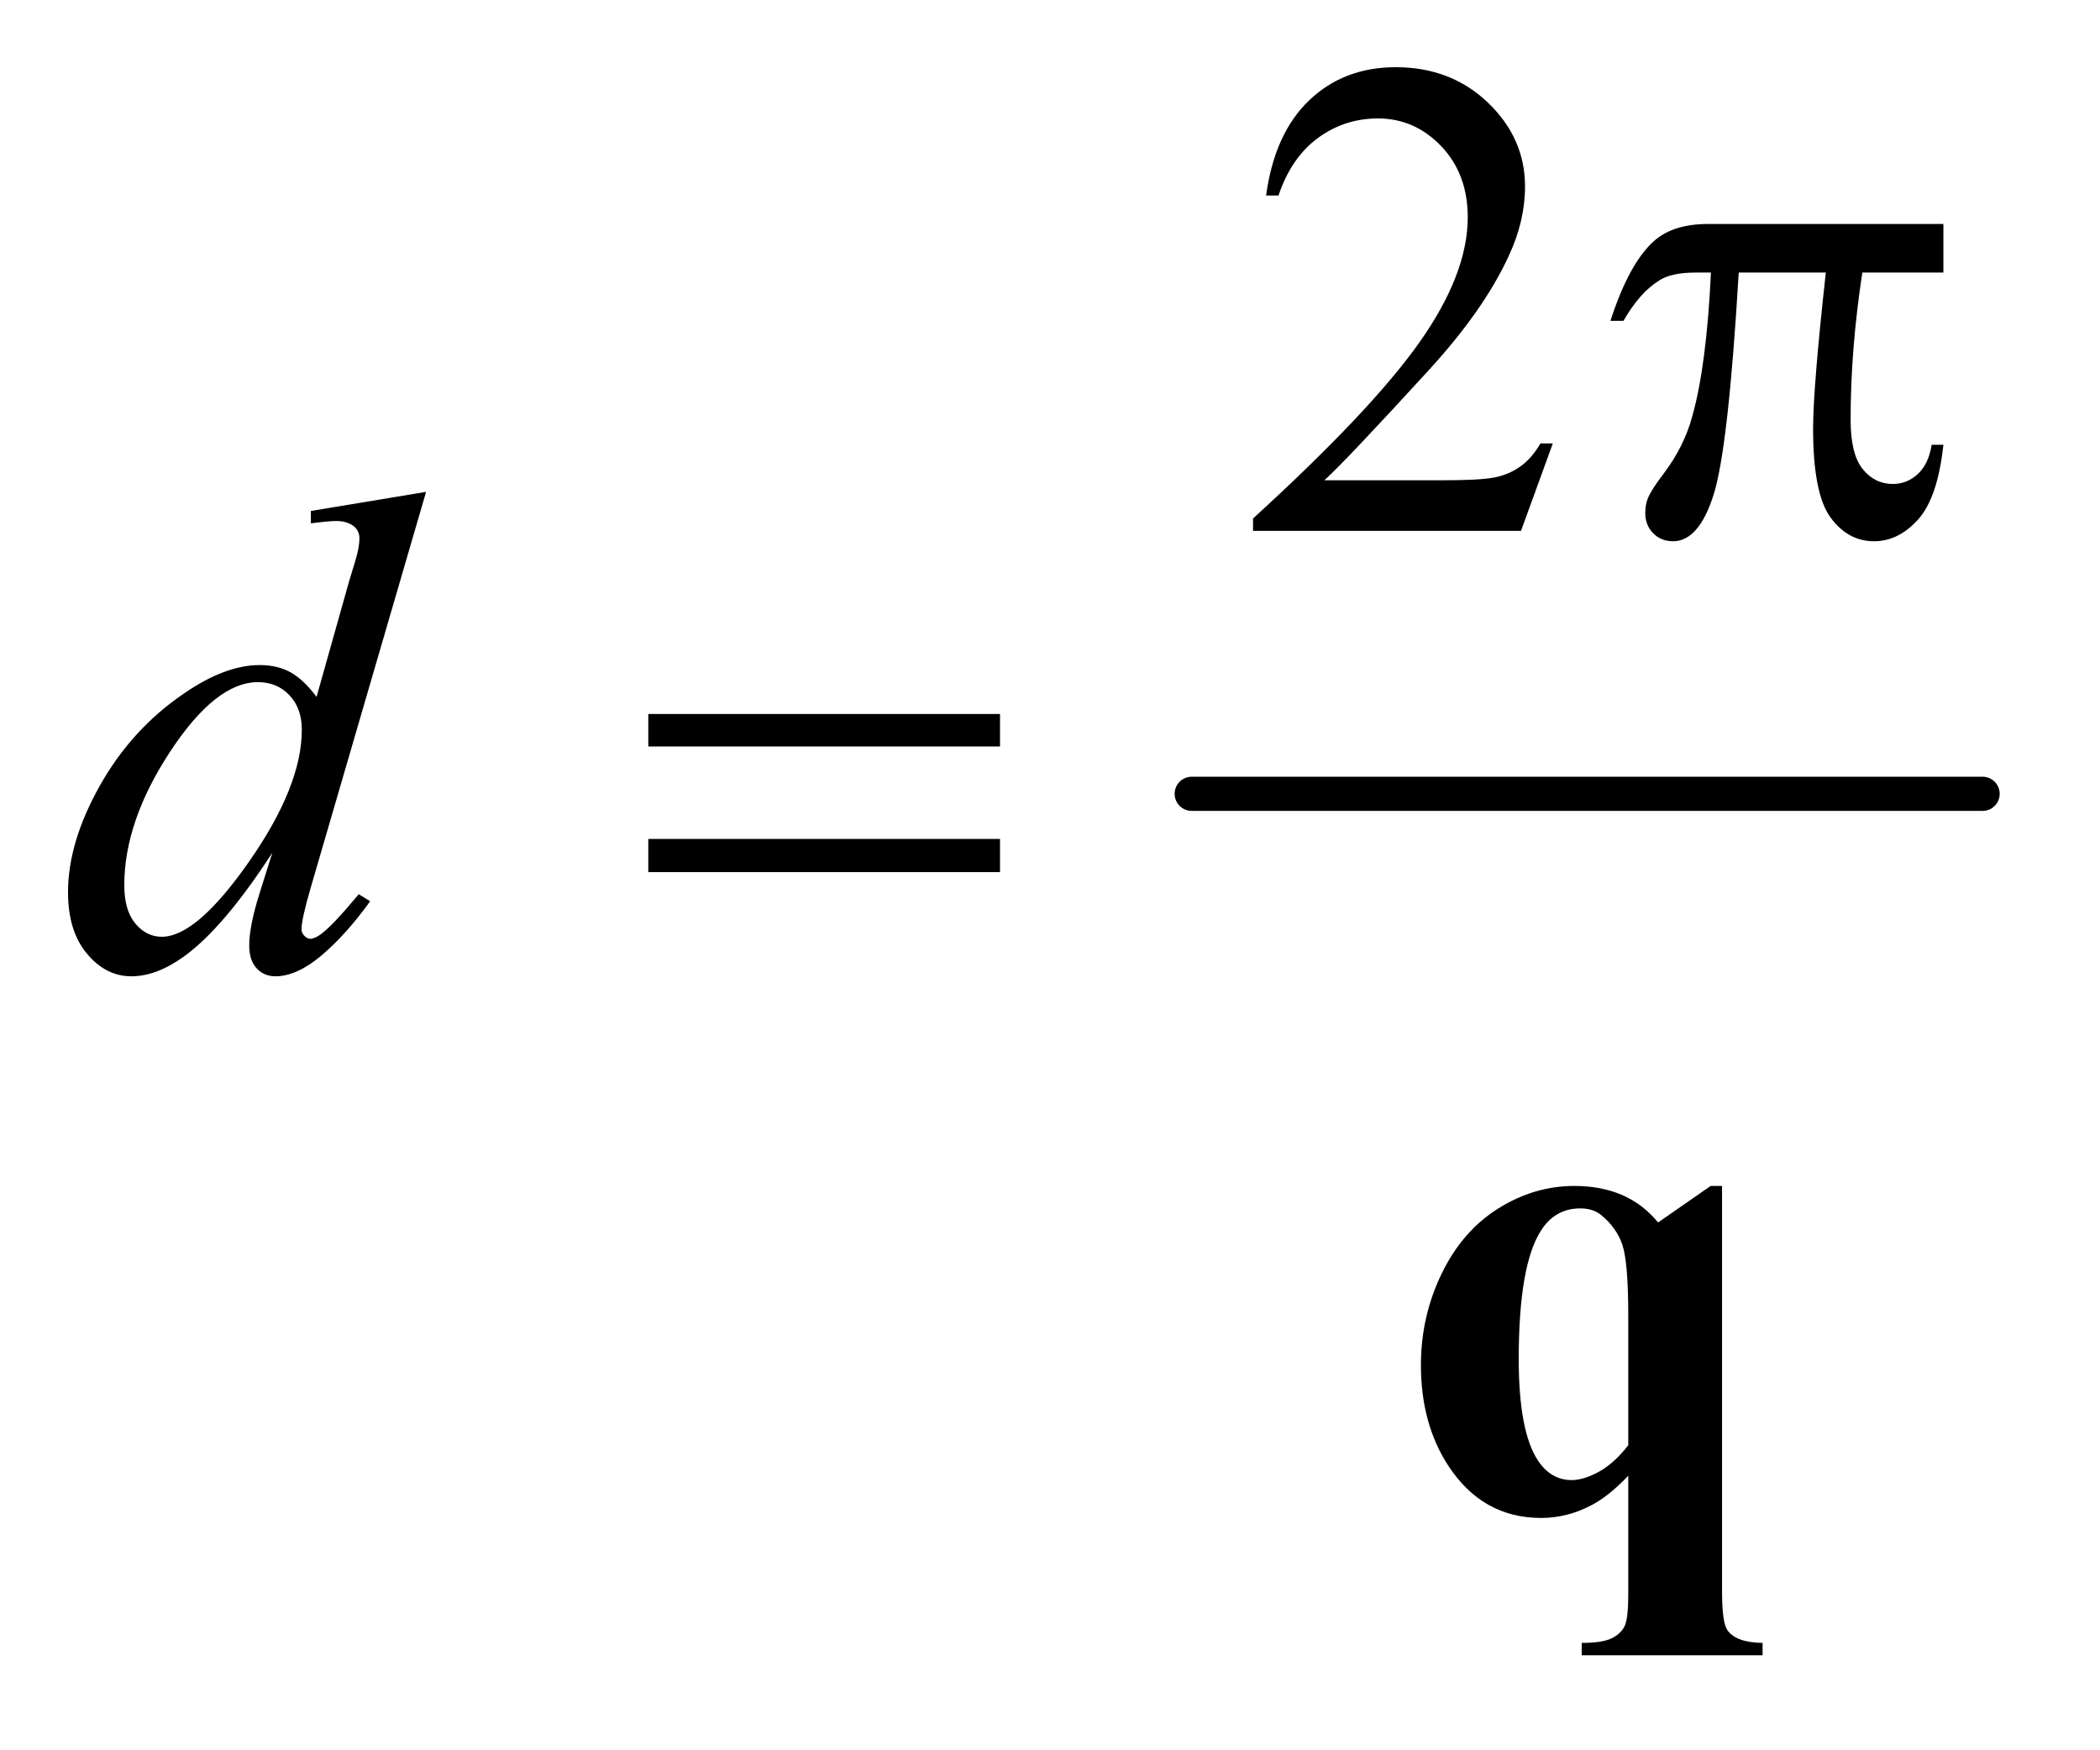 <?xml version="1.0" encoding="UTF-8"?>
<!DOCTYPE svg PUBLIC '-//W3C//DTD SVG 1.0//EN'
          'http://www.w3.org/TR/2001/REC-SVG-20010904/DTD/svg10.dtd'>
<svg stroke-dasharray="none" shape-rendering="auto" xmlns="http://www.w3.org/2000/svg" font-family="'Dialog'" text-rendering="auto" width="48" fill-opacity="1" color-interpolation="auto" color-rendering="auto" preserveAspectRatio="xMidYMid meet" font-size="12px" viewBox="0 0 48 40" fill="black" xmlns:xlink="http://www.w3.org/1999/xlink" stroke="black" image-rendering="auto" stroke-miterlimit="10" stroke-linecap="square" stroke-linejoin="miter" font-style="normal" stroke-width="1" height="40" stroke-dashoffset="0" font-weight="normal" stroke-opacity="1"
><!--Generated by the Batik Graphics2D SVG Generator--><defs id="genericDefs"
  /><g
  ><defs id="defs1"
    ><clipPath clipPathUnits="userSpaceOnUse" id="clipPath1"
      ><path d="M1.037 2.873 L31.33 2.873 L31.33 28.057 L1.037 28.057 L1.037 2.873 Z"
      /></clipPath
      ><clipPath clipPathUnits="userSpaceOnUse" id="clipPath2"
      ><path d="M33.145 91.801 L33.145 896.386 L1000.949 896.386 L1000.949 91.801 Z"
      /></clipPath
    ></defs
    ><g stroke-width="16" transform="scale(1.576,1.576) translate(-1.037,-2.873) matrix(0.031,0,0,0.031,0,0)" stroke-linejoin="round" stroke-linecap="round"
    ><line y2="464" fill="none" x1="591" clip-path="url(#clipPath2)" x2="961" y1="464"
    /></g
    ><g transform="matrix(0.049,0,0,0.049,-1.635,-4.528)"
    ><path d="M939.906 196.875 L939.906 219.531 L902.094 219.531 Q896.625 255.312 896.625 288.125 Q896.625 304.219 902.25 311.172 Q907.875 318.125 916.312 318.125 Q923.031 318.125 928.031 313.438 Q933.031 308.75 934.438 299.844 L939.906 299.844 Q937.25 324.531 928.109 334.688 Q918.969 344.844 907.562 344.844 Q895.375 344.844 887.25 333.75 Q879.125 322.656 879.125 292.344 Q879.125 273.281 885.062 219.531 L844.438 219.531 Q839.594 301.406 832.719 323.125 Q825.844 344.844 813.812 344.844 Q808.188 344.844 804.516 341.094 Q800.844 337.344 800.844 331.719 Q800.844 327.656 802.094 324.688 Q803.812 320.625 809.438 313.281 Q818.969 300.625 822.719 286.719 Q829.438 262.969 831.469 219.531 L824.281 219.531 Q812.875 219.531 807.25 223.281 Q798.188 228.906 790.688 242.031 L784.594 242.031 Q793.344 215 805.062 204.688 Q813.969 196.875 830.062 196.875 L939.906 196.875 Z" stroke="none" clip-path="url(#clipPath2)"
    /></g
    ><g transform="matrix(0.049,0,0,0.049,-1.635,-4.528)"
    ><path d="M335.781 425.406 L499.844 425.406 L499.844 440.562 L335.781 440.562 L335.781 425.406 ZM335.781 483.688 L499.844 483.688 L499.844 499.156 L335.781 499.156 L335.781 483.688 Z" stroke="none" clip-path="url(#clipPath2)"
    /></g
    ><g transform="matrix(0.049,0,0,0.049,-1.635,-4.528)"
    ><path d="M757.719 299.219 L742.875 340 L617.875 340 L617.875 334.219 Q673.031 283.906 695.531 252.031 Q718.031 220.156 718.031 193.75 Q718.031 173.594 705.688 160.625 Q693.344 147.656 676.156 147.656 Q660.531 147.656 648.109 156.797 Q635.688 165.938 629.75 183.594 L623.969 183.594 Q627.875 154.688 644.047 139.219 Q660.219 123.75 684.438 123.75 Q710.219 123.75 727.484 140.312 Q744.75 156.875 744.75 179.375 Q744.75 195.469 737.25 211.562 Q725.688 236.875 699.75 265.156 Q660.844 307.656 651.156 316.406 L706.469 316.406 Q723.344 316.406 730.141 315.156 Q736.938 313.906 742.406 310.078 Q747.875 306.25 751.938 299.219 L757.719 299.219 Z" stroke="none" clip-path="url(#clipPath2)"
    /></g
    ><g transform="matrix(0.049,0,0,0.049,-1.635,-4.528)"
    ><path d="M232.125 321.812 L178.375 506.188 Q174 521.188 174 525.875 Q174 527.438 175.328 528.844 Q176.656 530.25 178.062 530.25 Q180.094 530.25 182.906 528.219 Q188.219 524.469 200.719 509.469 L206.031 512.75 Q194.781 528.375 183.297 538.062 Q171.812 547.75 161.812 547.75 Q156.5 547.75 153.062 544 Q149.625 540.25 149.625 533.375 Q149.625 524.469 154.312 509.469 L160.406 490.094 Q137.75 525.094 119.156 538.531 Q106.344 547.75 94.625 547.75 Q82.75 547.75 73.922 537.203 Q65.094 526.656 65.094 508.531 Q65.094 485.25 79.938 458.844 Q94.781 432.438 119.156 415.875 Q138.375 402.594 154.469 402.594 Q162.906 402.594 169 406.031 Q175.094 409.469 181.031 417.438 L196.344 363.062 Q198.062 357.281 199.156 353.844 Q201.031 347.594 201.031 343.531 Q201.031 340.25 198.688 338.062 Q195.406 335.406 190.25 335.406 Q186.656 335.406 178.375 336.5 L178.375 330.719 L232.125 321.812 ZM174.156 432.75 Q174.156 422.75 168.375 416.656 Q162.594 410.562 153.688 410.562 Q134 410.562 112.672 443.062 Q91.344 475.562 91.344 505.25 Q91.344 516.969 96.5 523.141 Q101.656 529.312 108.844 529.312 Q125.094 529.312 149.625 494.156 Q174.156 459 174.156 432.75 Z" stroke="none" clip-path="url(#clipPath2)"
    /></g
    ><g transform="matrix(0.049,0,0,0.049,-1.635,-4.528)"
    ><path d="M792.906 780.688 Q783.375 790.688 775.094 794.75 Q764.156 800.375 752.281 800.375 Q724.781 800.375 708.844 775.844 Q696.188 756.312 696.188 729.125 Q696.188 706.469 705.797 686.547 Q715.406 666.625 732.203 656.078 Q749 645.531 767.75 645.531 Q780.25 645.531 790.016 649.75 Q799.781 653.969 806.812 662.562 L831.344 645.531 L836.656 645.531 L836.656 834.75 Q836.656 849.125 839.156 852.719 Q843.219 858.5 855.562 858.656 L855.562 864.438 L771.188 864.438 L771.188 858.656 Q780.875 858.656 785.25 856.469 Q789.625 854.281 791.266 850.688 Q792.906 847.094 792.906 836 L792.906 780.688 ZM792.906 766.469 L792.906 706.312 Q792.906 681.156 790.172 673.031 Q787.438 664.906 780.094 658.969 Q776.344 656 770.562 656 Q758.688 656 752.125 666.469 Q741.812 682.562 741.812 726.312 Q741.812 759.906 750.719 773.5 Q756.812 782.719 766.5 782.719 Q772.125 782.719 779.234 778.812 Q786.344 774.906 792.906 766.469 Z" stroke="none" clip-path="url(#clipPath2)"
    /></g
  ></g
></svg
>
